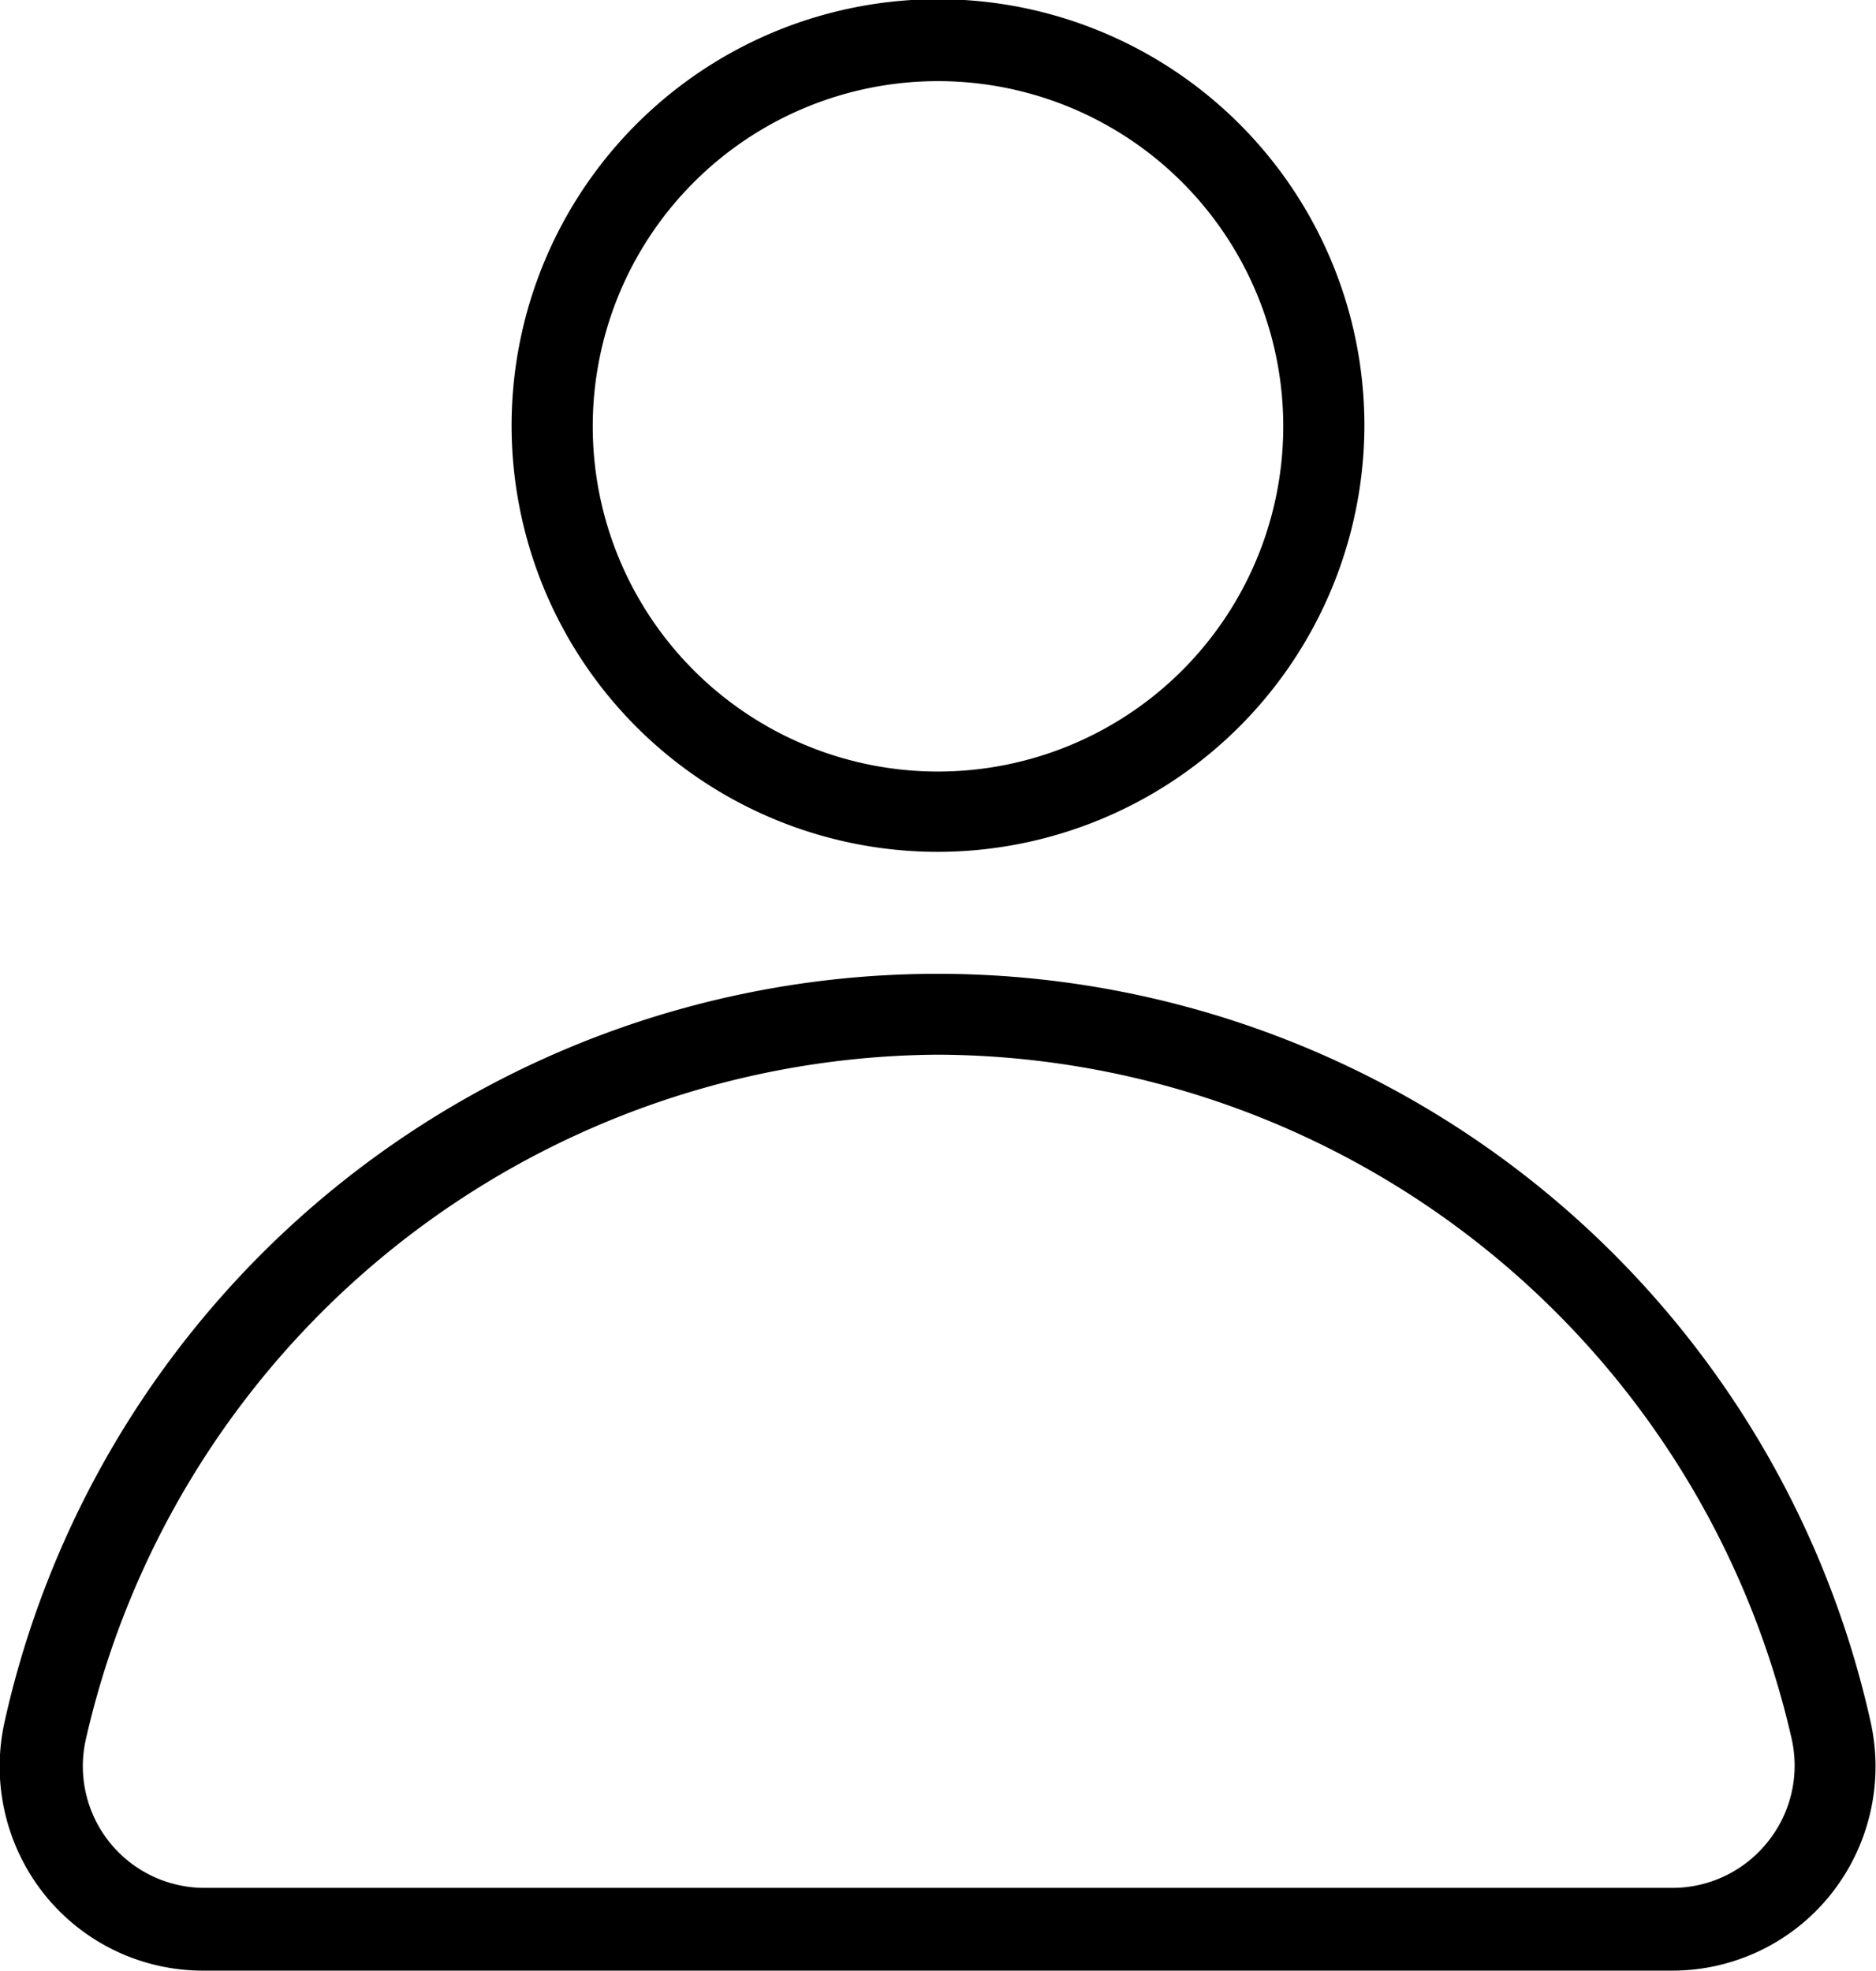 <?xml version="1.0" encoding="UTF-8"?> <svg xmlns="http://www.w3.org/2000/svg" viewBox="0 0 46.24 48.58"><title>Ресурс 1</title><g id="Слой_2" data-name="Слой 2"><g id="Слой_1-2" data-name="Слой 1"><path d="M23.12,21A10.51,10.51,0,1,1,33.63,10.51h0A10.53,10.53,0,0,1,23.12,21Zm0-19a8.51,8.51,0,1,0,8.51,8.51A8.51,8.51,0,0,0,23.12,2h0Z"></path><path d="M41.23,48.58H5a5,5,0,0,1-3.89-1.86,5.06,5.06,0,0,1-1-4.26,23.56,23.56,0,0,1,46,0,5.06,5.06,0,0,1-1,4.26A5,5,0,0,1,41.23,48.58ZM23.12,26a21.68,21.68,0,0,0-21,16.86,3,3,0,0,0,2.93,3.68H41.23a3,3,0,0,0,2.33-1.12,3,3,0,0,0,.6-2.56A21.68,21.68,0,0,0,23.12,26Z"></path></g></g></svg> 